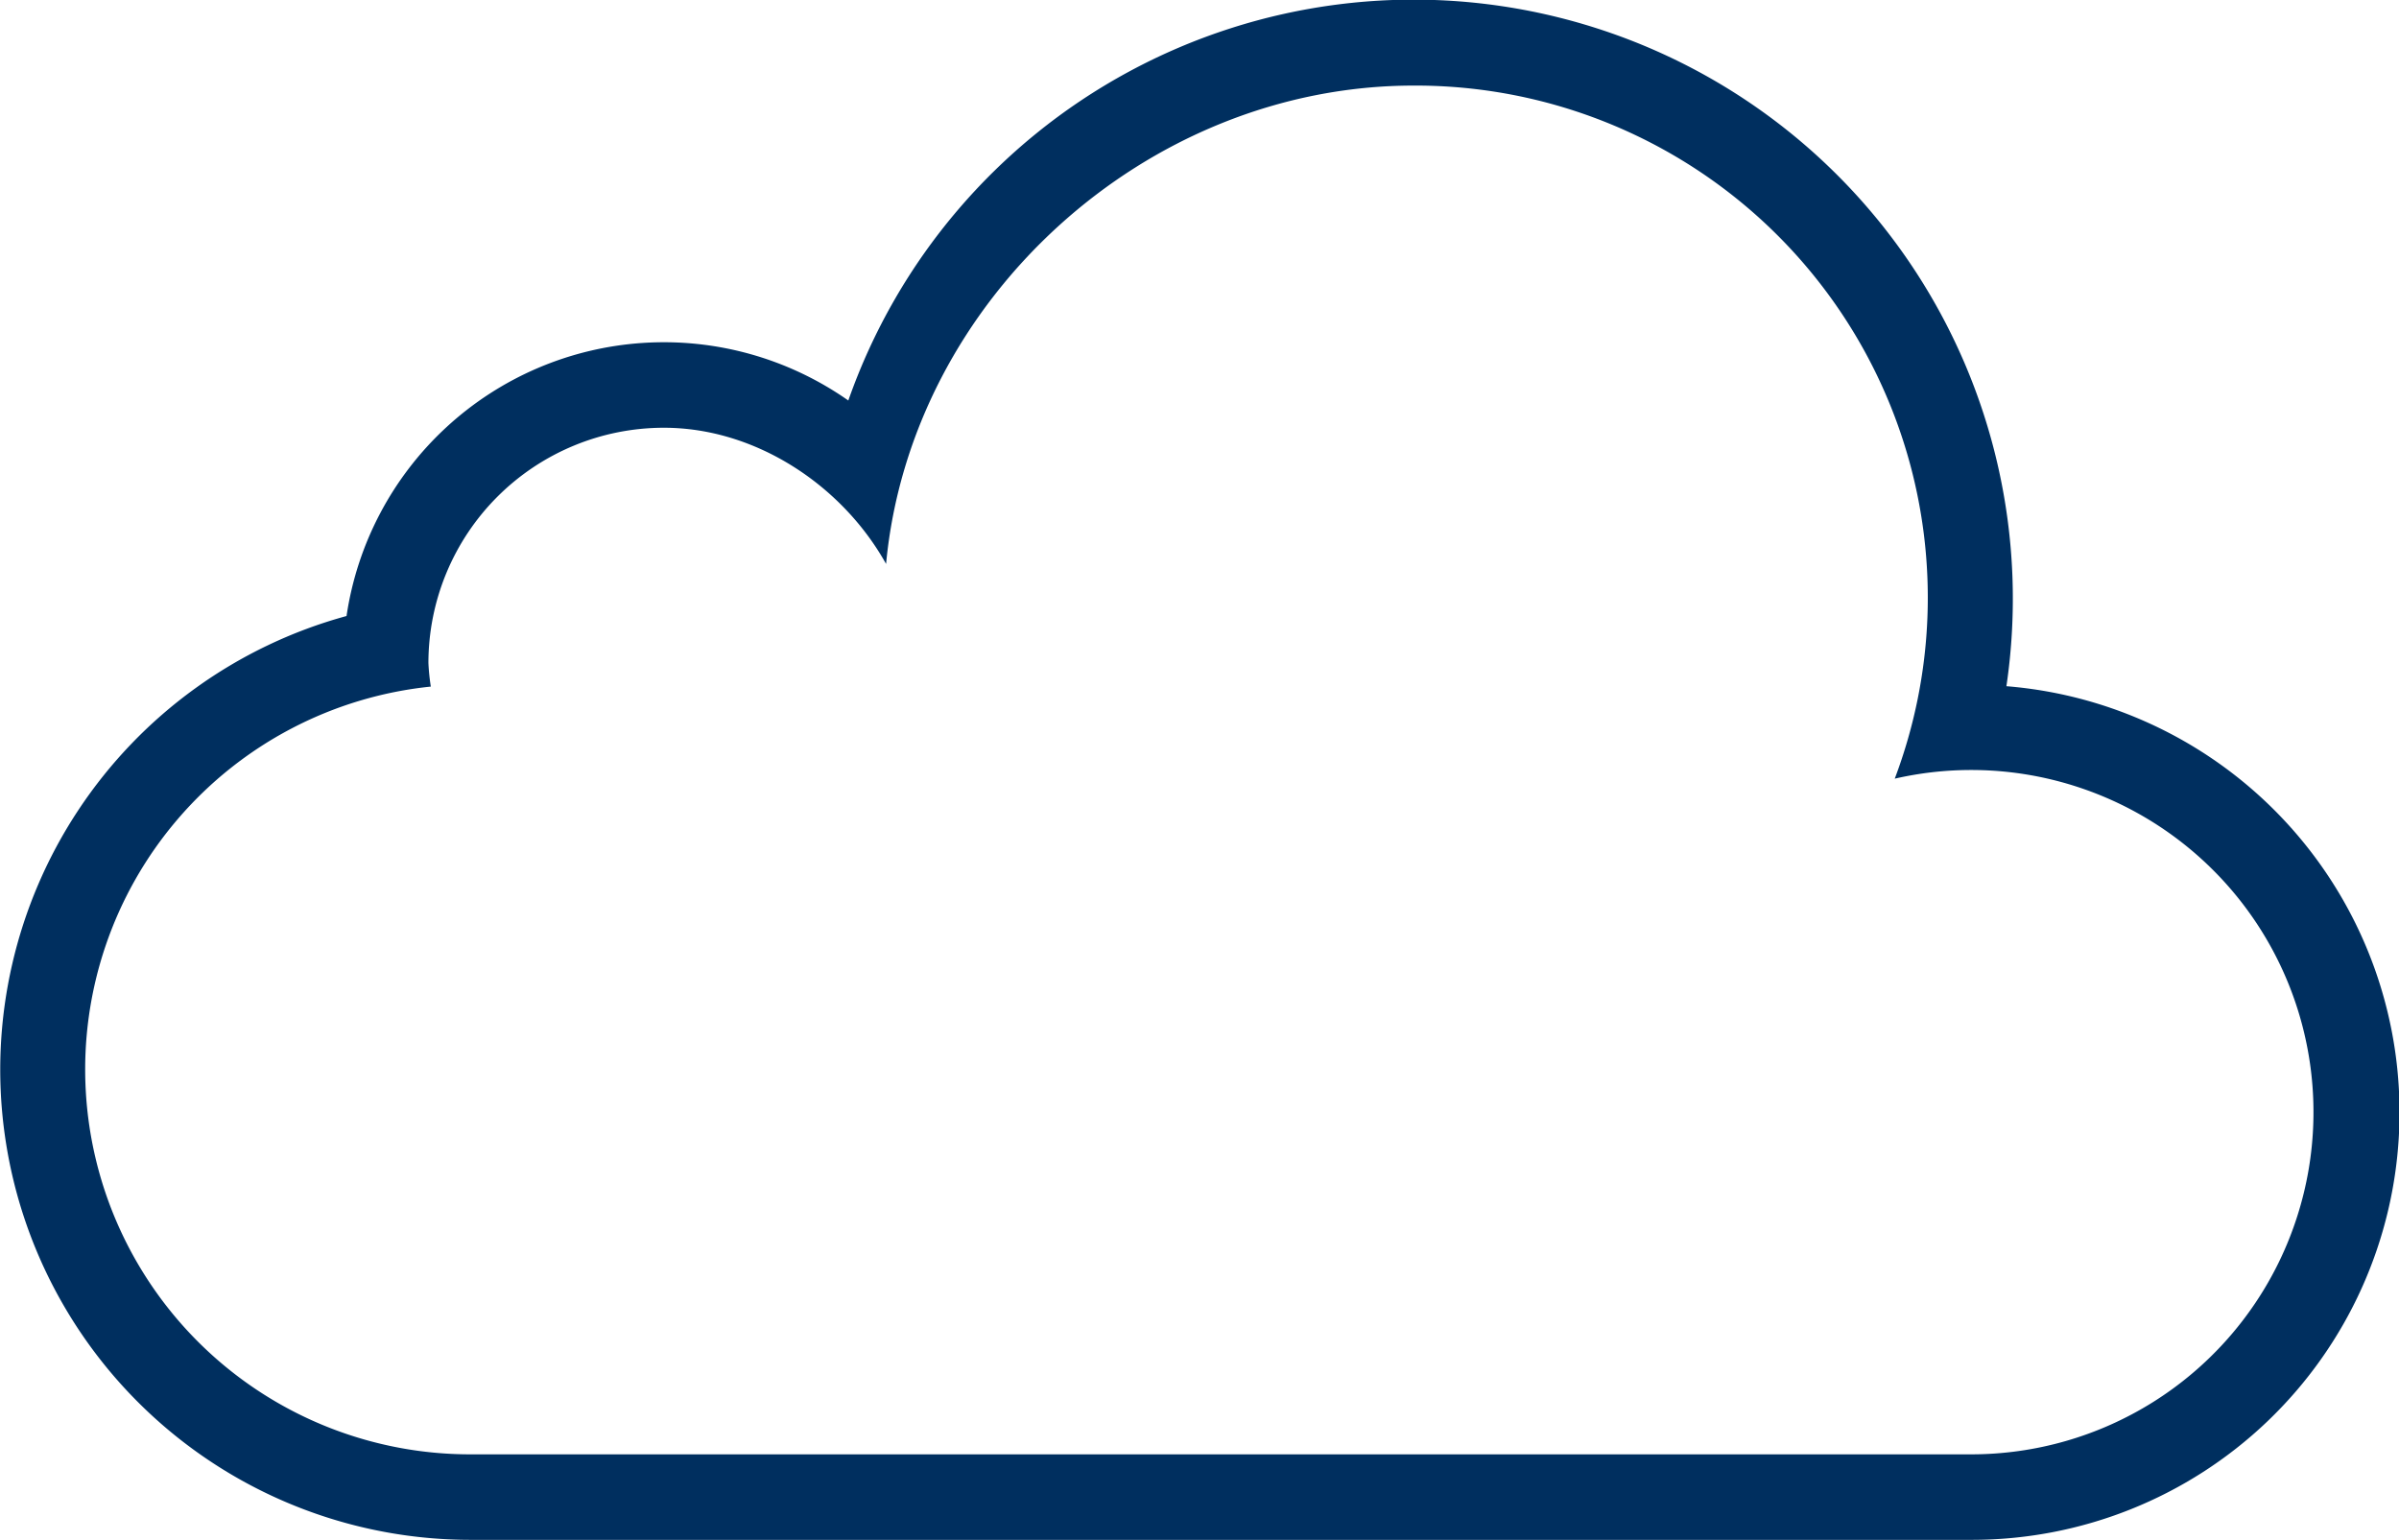 <svg xmlns="http://www.w3.org/2000/svg" viewBox="0 0 310 199"><defs><style>.a{fill:#002f5f;}</style></defs><title>get-sky</title><path class="a" d="M279.27,100.32A77.42,77.42,0,0,0,129.62,63.4,41.46,41.46,0,0,0,64.78,91.25,60.77,60.77,0,0,0,80.89,210.64H274.64a55.25,55.25,0,0,0,4.63-110.32Zm-4.63,99.27H80.89a49.74,49.74,0,0,1-5.22-99.22,28.13,28.13,0,0,1-.31-3.05,30.43,30.43,0,0,1,30.44-30.4c11.8,0,23,7.39,28.7,17.6,3.18-34,33.48-61.82,68.18-61.82a66.18,66.18,0,0,1,62.16,89.57,44.22,44.22,0,1,1,9.8,87.32Z" transform="translate(-20 -11.64)"/></svg>
